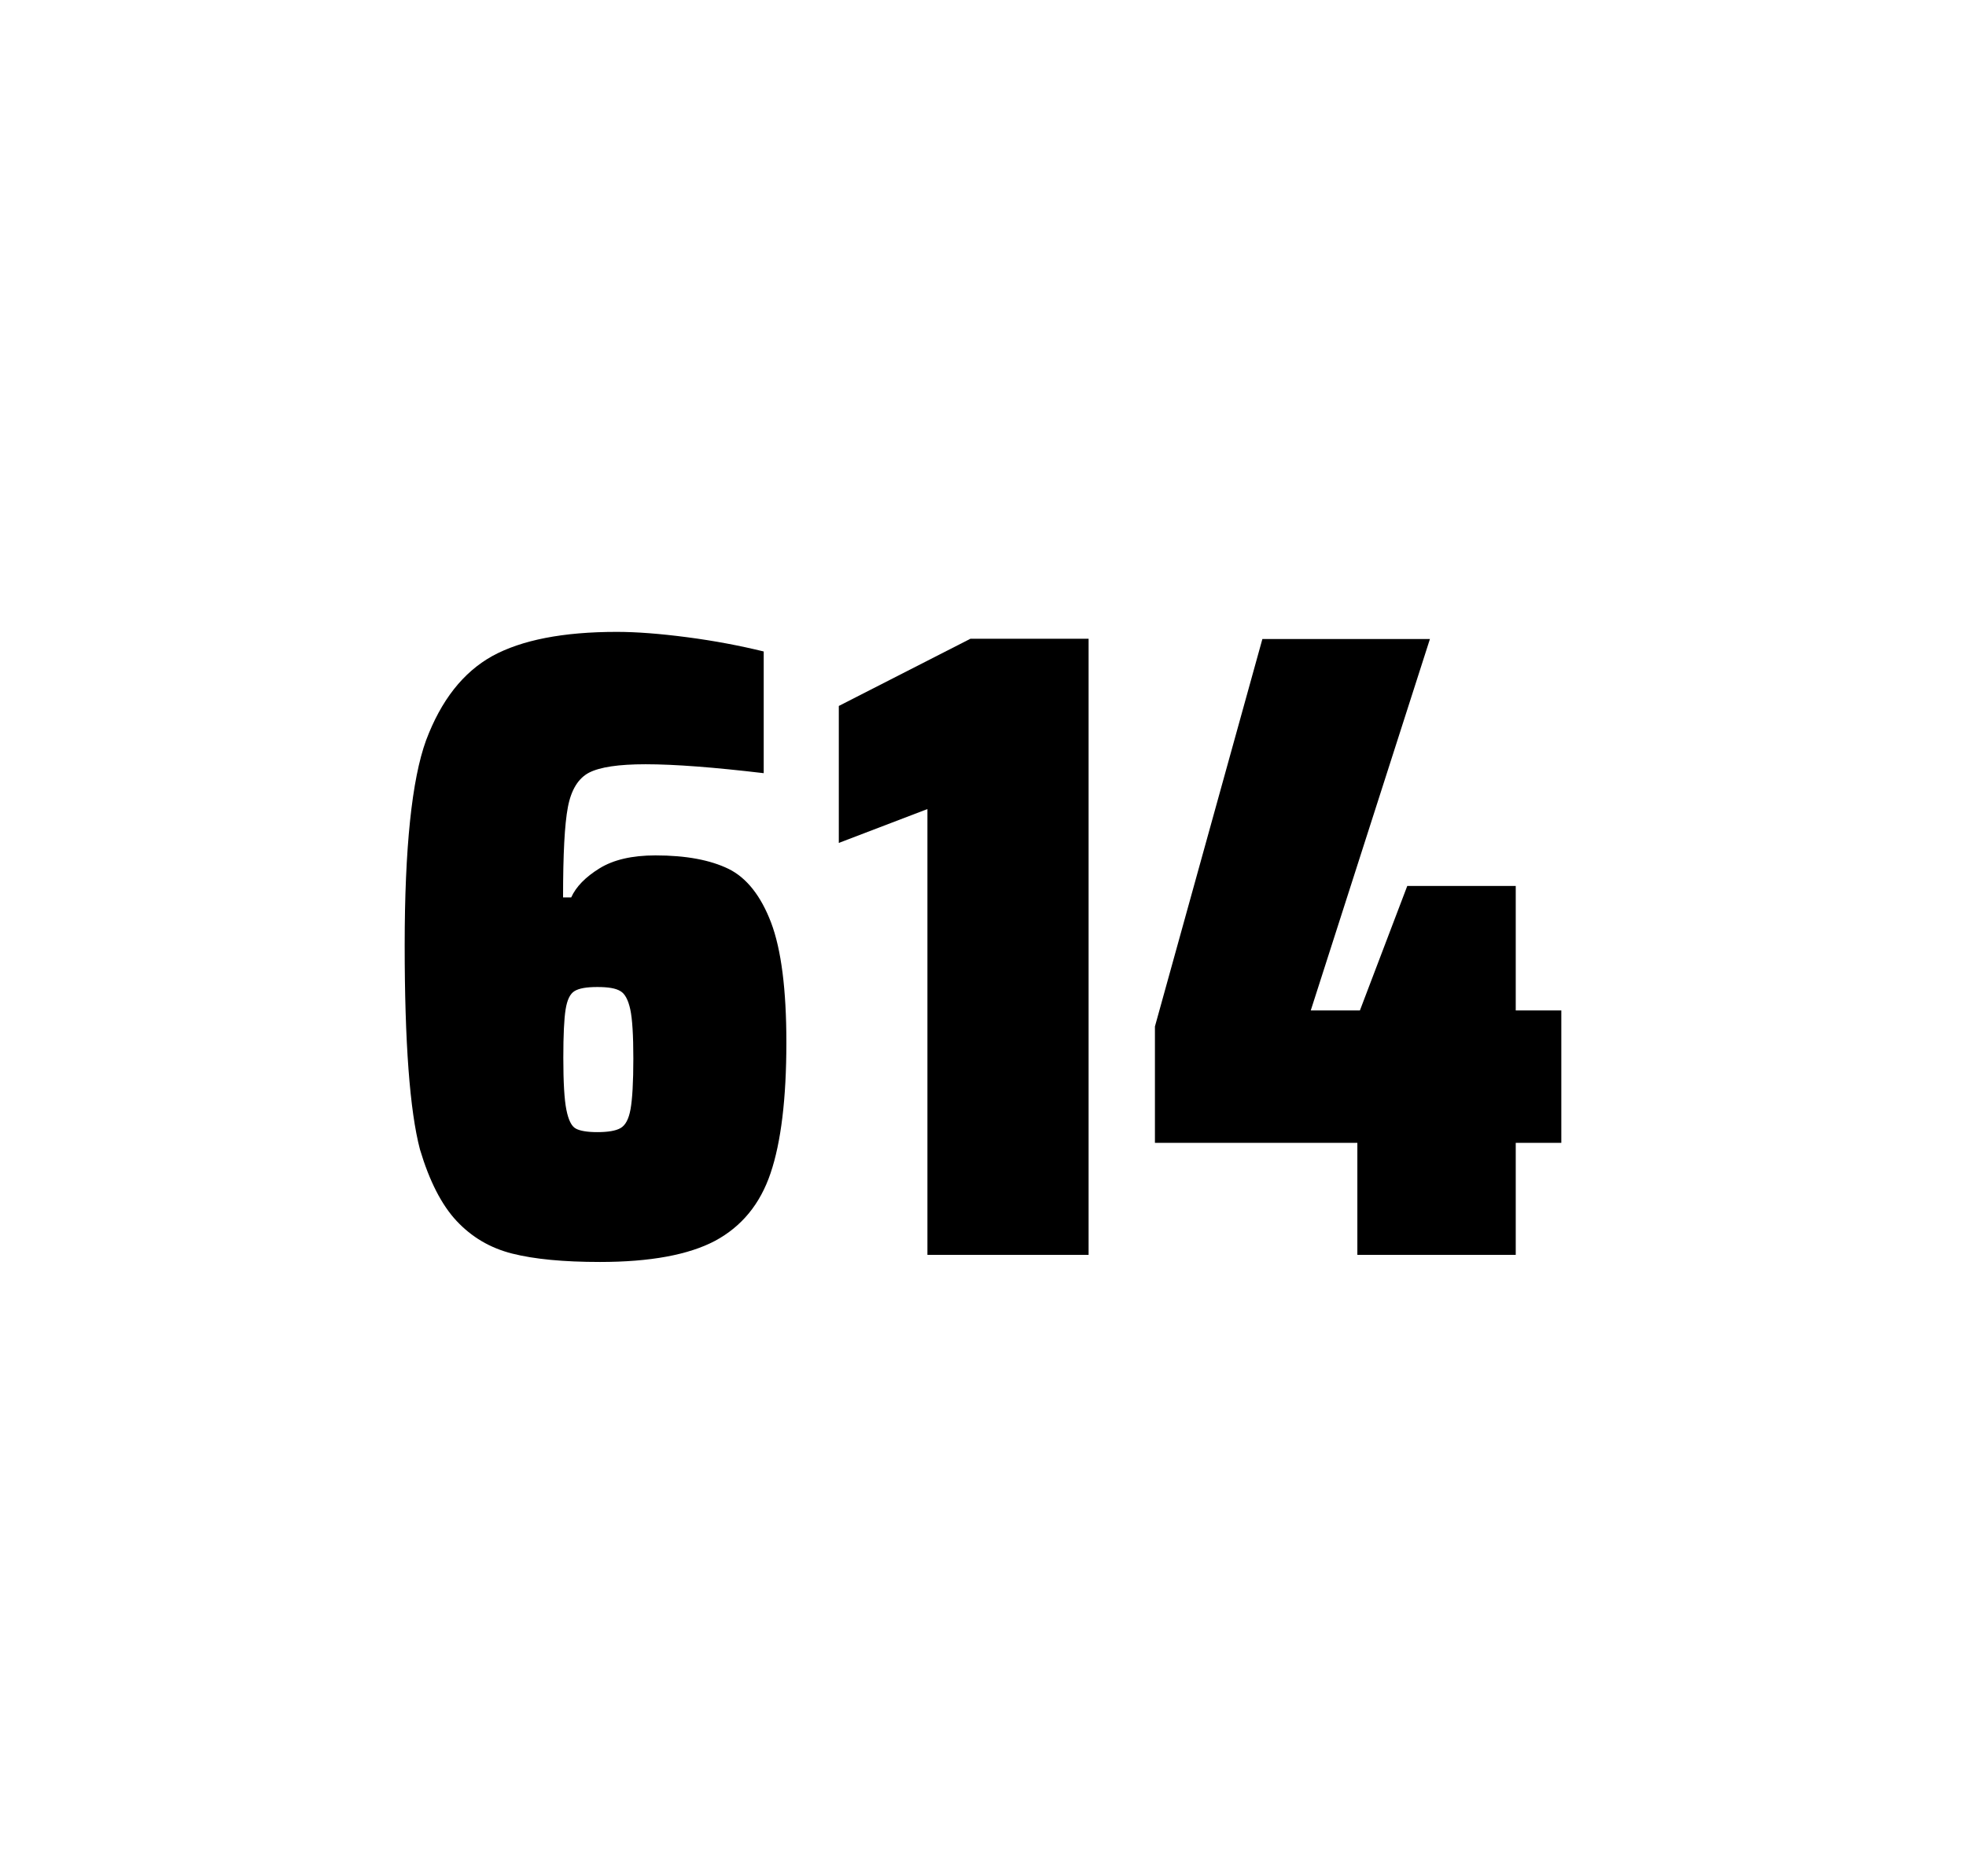 <?xml version="1.0" encoding="utf-8"?>
<svg version="1.1" id="wrapper" x="0px" y="0px" viewBox="0 0 772.1 737" style="enable-background:new 0 0 772.1 737;" xmlns="http://www.w3.org/2000/svg">
  <style type="text/css">
	.st0{fill:none;}
</style>
  <path id="frame" class="st0" d="M 1.5 0 L 770.5 0 C 771.3 0 772 0.7 772 1.5 L 772 735.4 C 772 736.2 771.3 736.9 770.5 736.9 L 1.5 736.9 C 0.7 736.9 0 736.2 0 735.4 L 0 1.5 C 0 0.7 0.7 0 1.5 0 Z"/>
  <g id="numbers"><path id="six" d="M 201.129 492.4 C 192.429 490.2 185.229 485.9 179.329 479.6 C 173.429 473.3 168.629 463.9 164.929 451.5 C 160.929 436.3 158.929 409.5 158.929 371.3 C 158.929 333.1 161.729 306.2 167.329 290.8 C 173.229 275.1 181.829 264.1 193.329 257.7 C 204.829 251.4 221.129 248.2 242.229 248.2 C 249.929 248.2 259.129 248.9 269.829 250.3 C 280.529 251.7 290.529 253.6 299.929 255.9 L 299.929 303.7 C 280.429 301.4 265.029 300.2 253.529 300.2 C 242.929 300.2 235.629 301.3 231.329 303.5 C 227.129 305.7 224.329 310.2 223.029 317 C 221.729 323.8 221.129 335.6 221.129 352.5 L 224.329 352.5 C 226.229 348.3 229.929 344.5 235.429 341.1 C 240.929 337.7 248.229 336 257.429 336 C 269.429 336 278.929 337.8 286.129 341.3 C 293.229 344.8 298.829 351.9 302.829 362.4 C 306.829 373 308.829 388.7 308.829 409.5 C 308.829 431.5 306.729 448.7 302.629 460.8 C 298.529 473 291.229 481.8 280.829 487.4 C 270.429 492.9 255.329 495.7 235.629 495.7 C 221.329 495.7 209.829 494.6 201.129 492.4 Z M 243.729 443.1 C 245.629 442 246.929 439.6 247.629 435.7 C 248.329 431.8 248.729 425.2 248.729 415.8 C 248.729 406.7 248.329 400.2 247.529 396.5 C 246.729 392.8 245.429 390.3 243.629 389.3 C 241.829 388.2 238.929 387.7 234.629 387.7 C 230.329 387.7 227.429 388.2 225.629 389.3 C 223.829 390.4 222.729 392.8 222.129 396.5 C 221.529 400.3 221.229 406.6 221.229 415.5 C 221.229 425.1 221.629 431.9 222.429 435.9 C 223.229 439.9 224.429 442.4 226.129 443.3 C 227.729 444.2 230.629 444.7 234.529 444.7 C 238.729 444.7 241.829 444.2 243.729 443.1 Z"/><path id="one" d="M 364.221 492.9 L 364.221 317.8 L 329.421 331.1 L 329.421 277.3 L 381.121 250.9 L 427.521 250.9 L 427.521 492.9 L 364.221 492.9 Z"/><path id="four" d="M 533.071 492.9 L 533.071 448.9 L 453.571 448.9 L 453.571 403.2 L 495.771 251 L 561.571 251 L 514.771 396.9 L 534.071 396.9 L 552.671 348 L 595.271 348 L 595.271 396.9 L 613.171 396.9 L 613.171 448.9 L 595.271 448.9 L 595.271 492.9 L 533.071 492.9 Z"/></g>
</svg>
